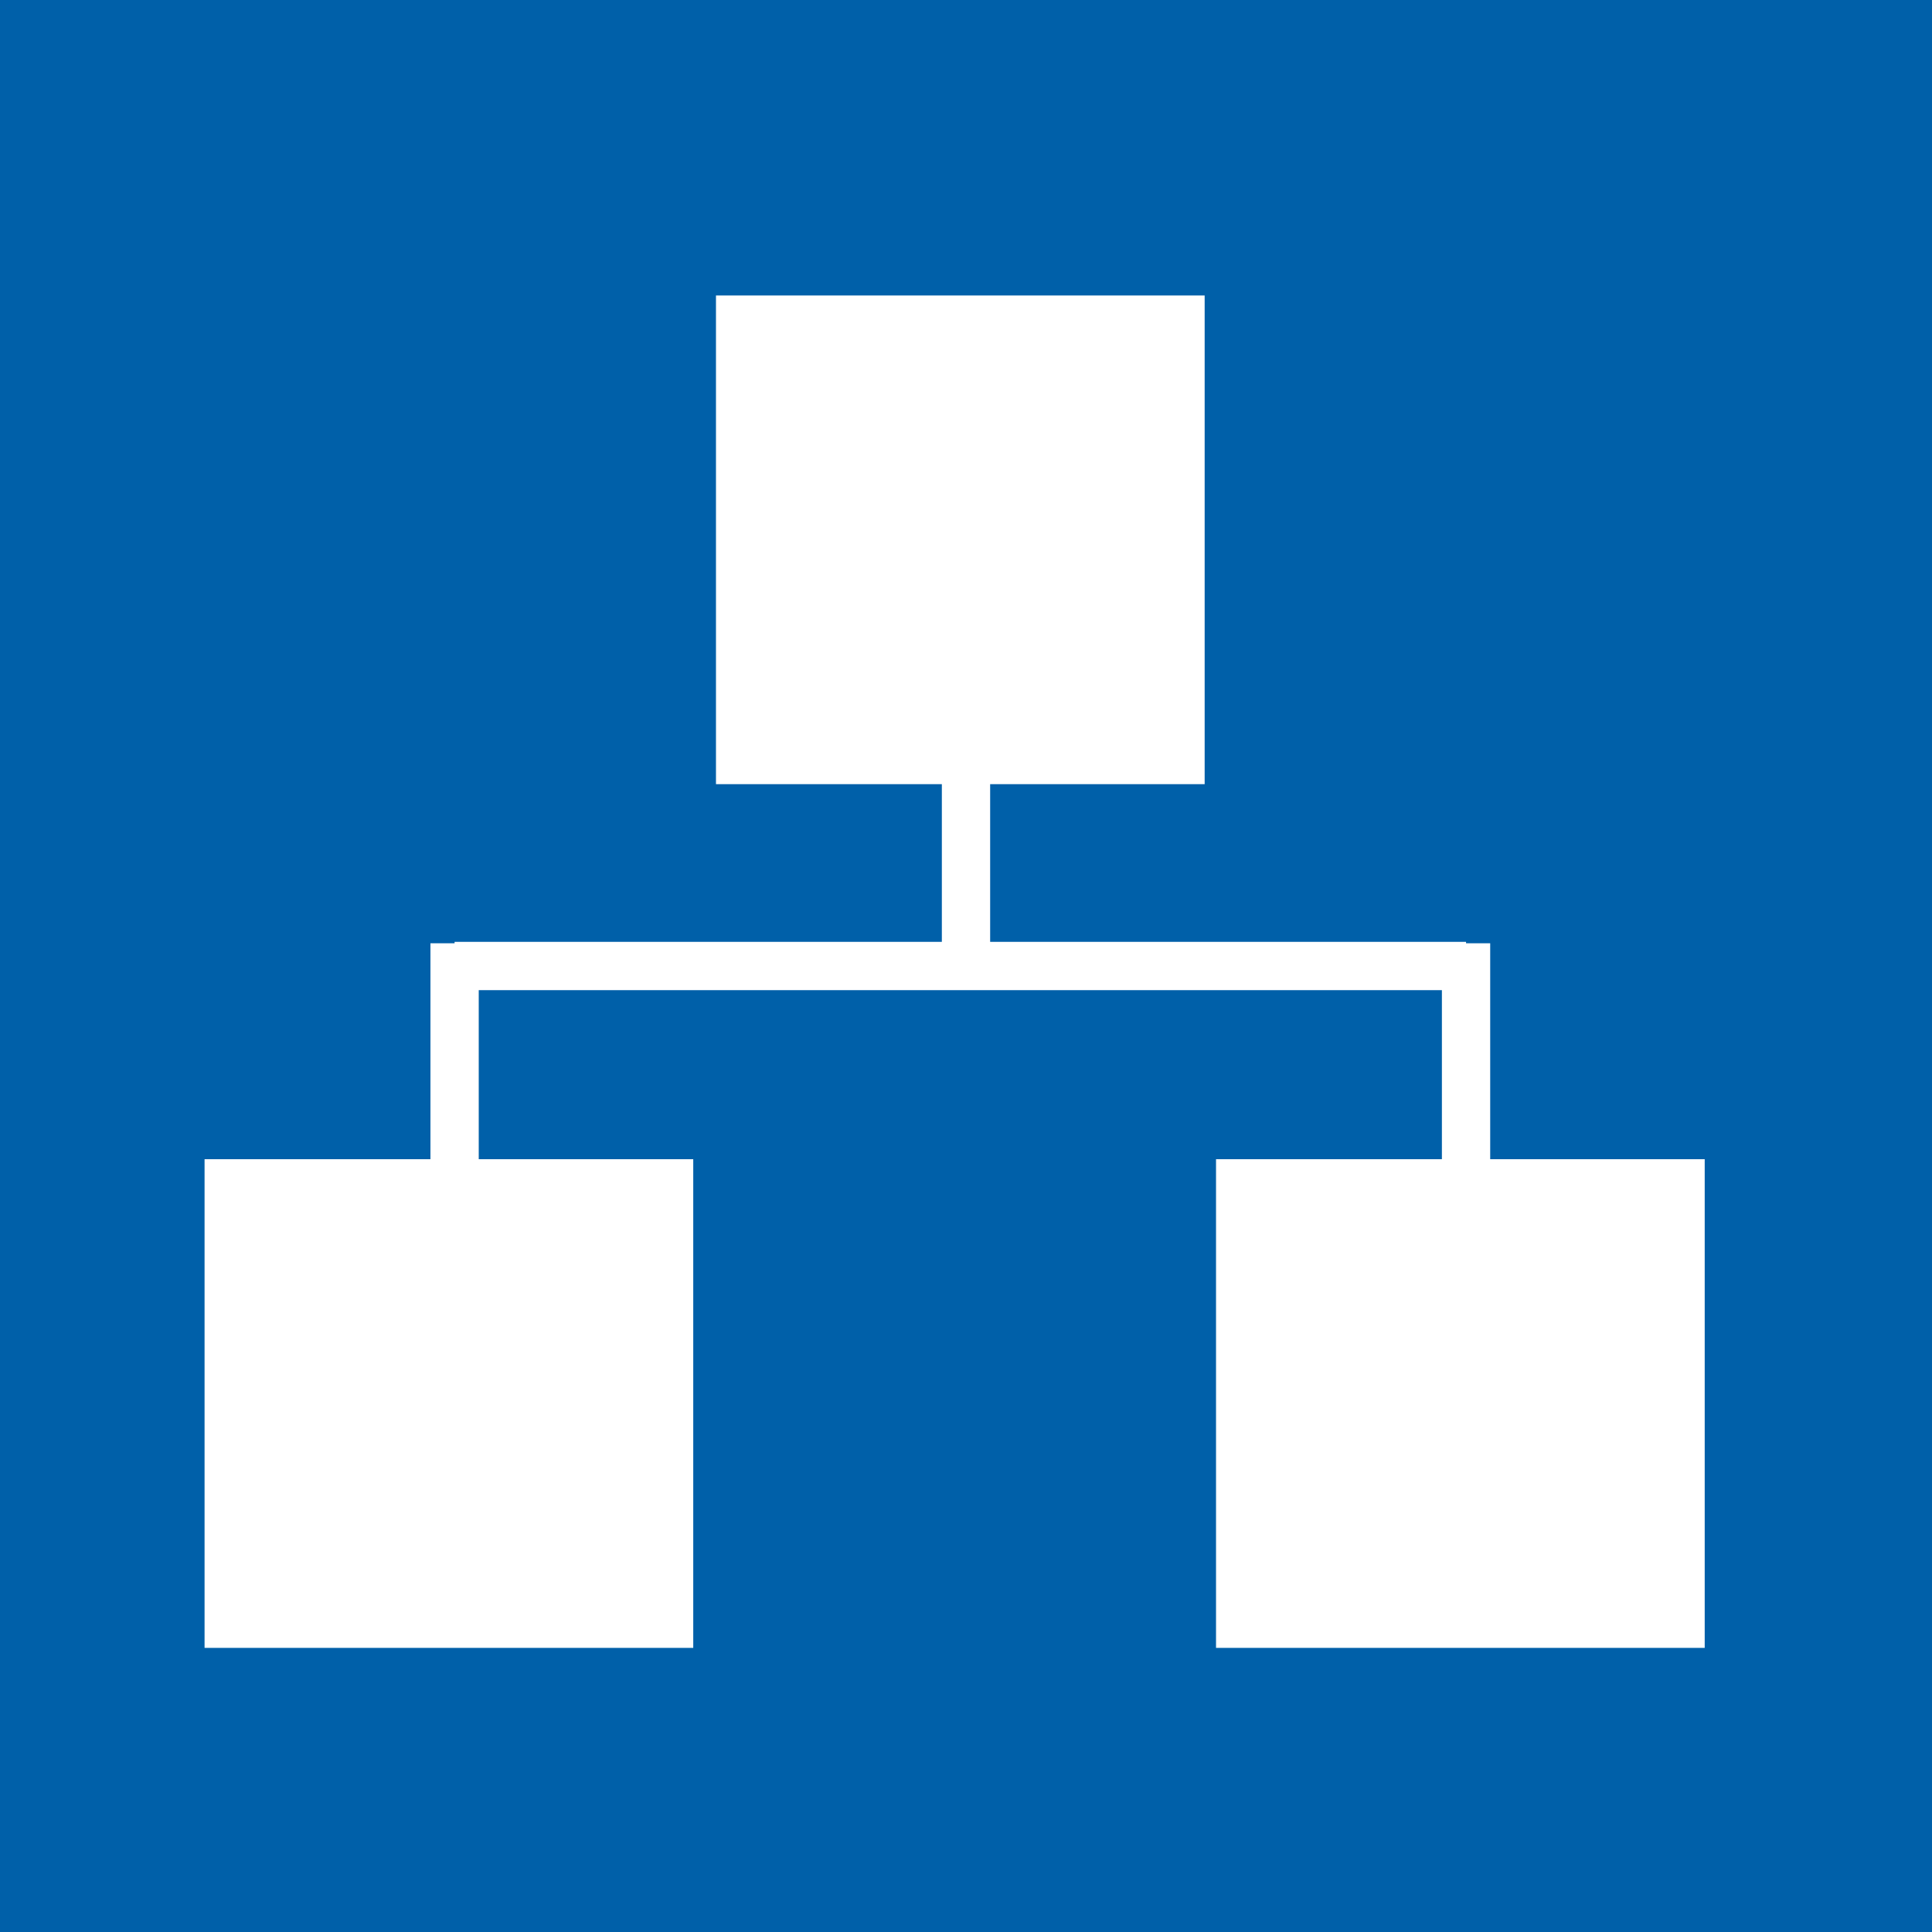 <?xml version="1.0" encoding="utf-8"?>
<!-- Generator: Adobe Illustrator 25.2.0, SVG Export Plug-In . SVG Version: 6.00 Build 0)  -->
<svg version="1.1" id="Ebene_1" xmlns="http://www.w3.org/2000/svg" xmlns:xlink="http://www.w3.org/1999/xlink" x="0px" y="0px" viewBox="0 0 17 17" style="enable-background:new 0 0 17 17;" xml:space="preserve">
<style type="text/css">
	.st0{fill:#0060A9;}
	.st1{fill:#FFFFFF;}
	.st2{fill:#FFFFFF;stroke:#FFFFFF;stroke-width:0.425;stroke-miterlimit:10;}
</style>
<rect class="st0" width="17" height="17" />
<rect x="6.3" y="2.6" class="st1" width="4.3" height="4.3" />
<g>
	<rect x="10.7" y="10.2" class="st1" width="4.3" height="4.3" />
	<rect x="1.8" y="10.2" class="st1" width="4.3" height="4.3" />
</g>
<line class="st2" x1="4" y1="8.5" x2="12.9" y2="8.5" />
<line class="st2" x1="4" y1="12.3" x2="4" y2="8.3" />
<line class="st2" x1="8.5" y1="8.6" x2="8.5" y2="4.6" />
<line class="st2" x1="12.9" y1="12.3" x2="12.9" y2="8.3" />
<g>
</g>
<g>
</g>
<g>
</g>
<g>
</g>
<g>
</g>
</svg>
